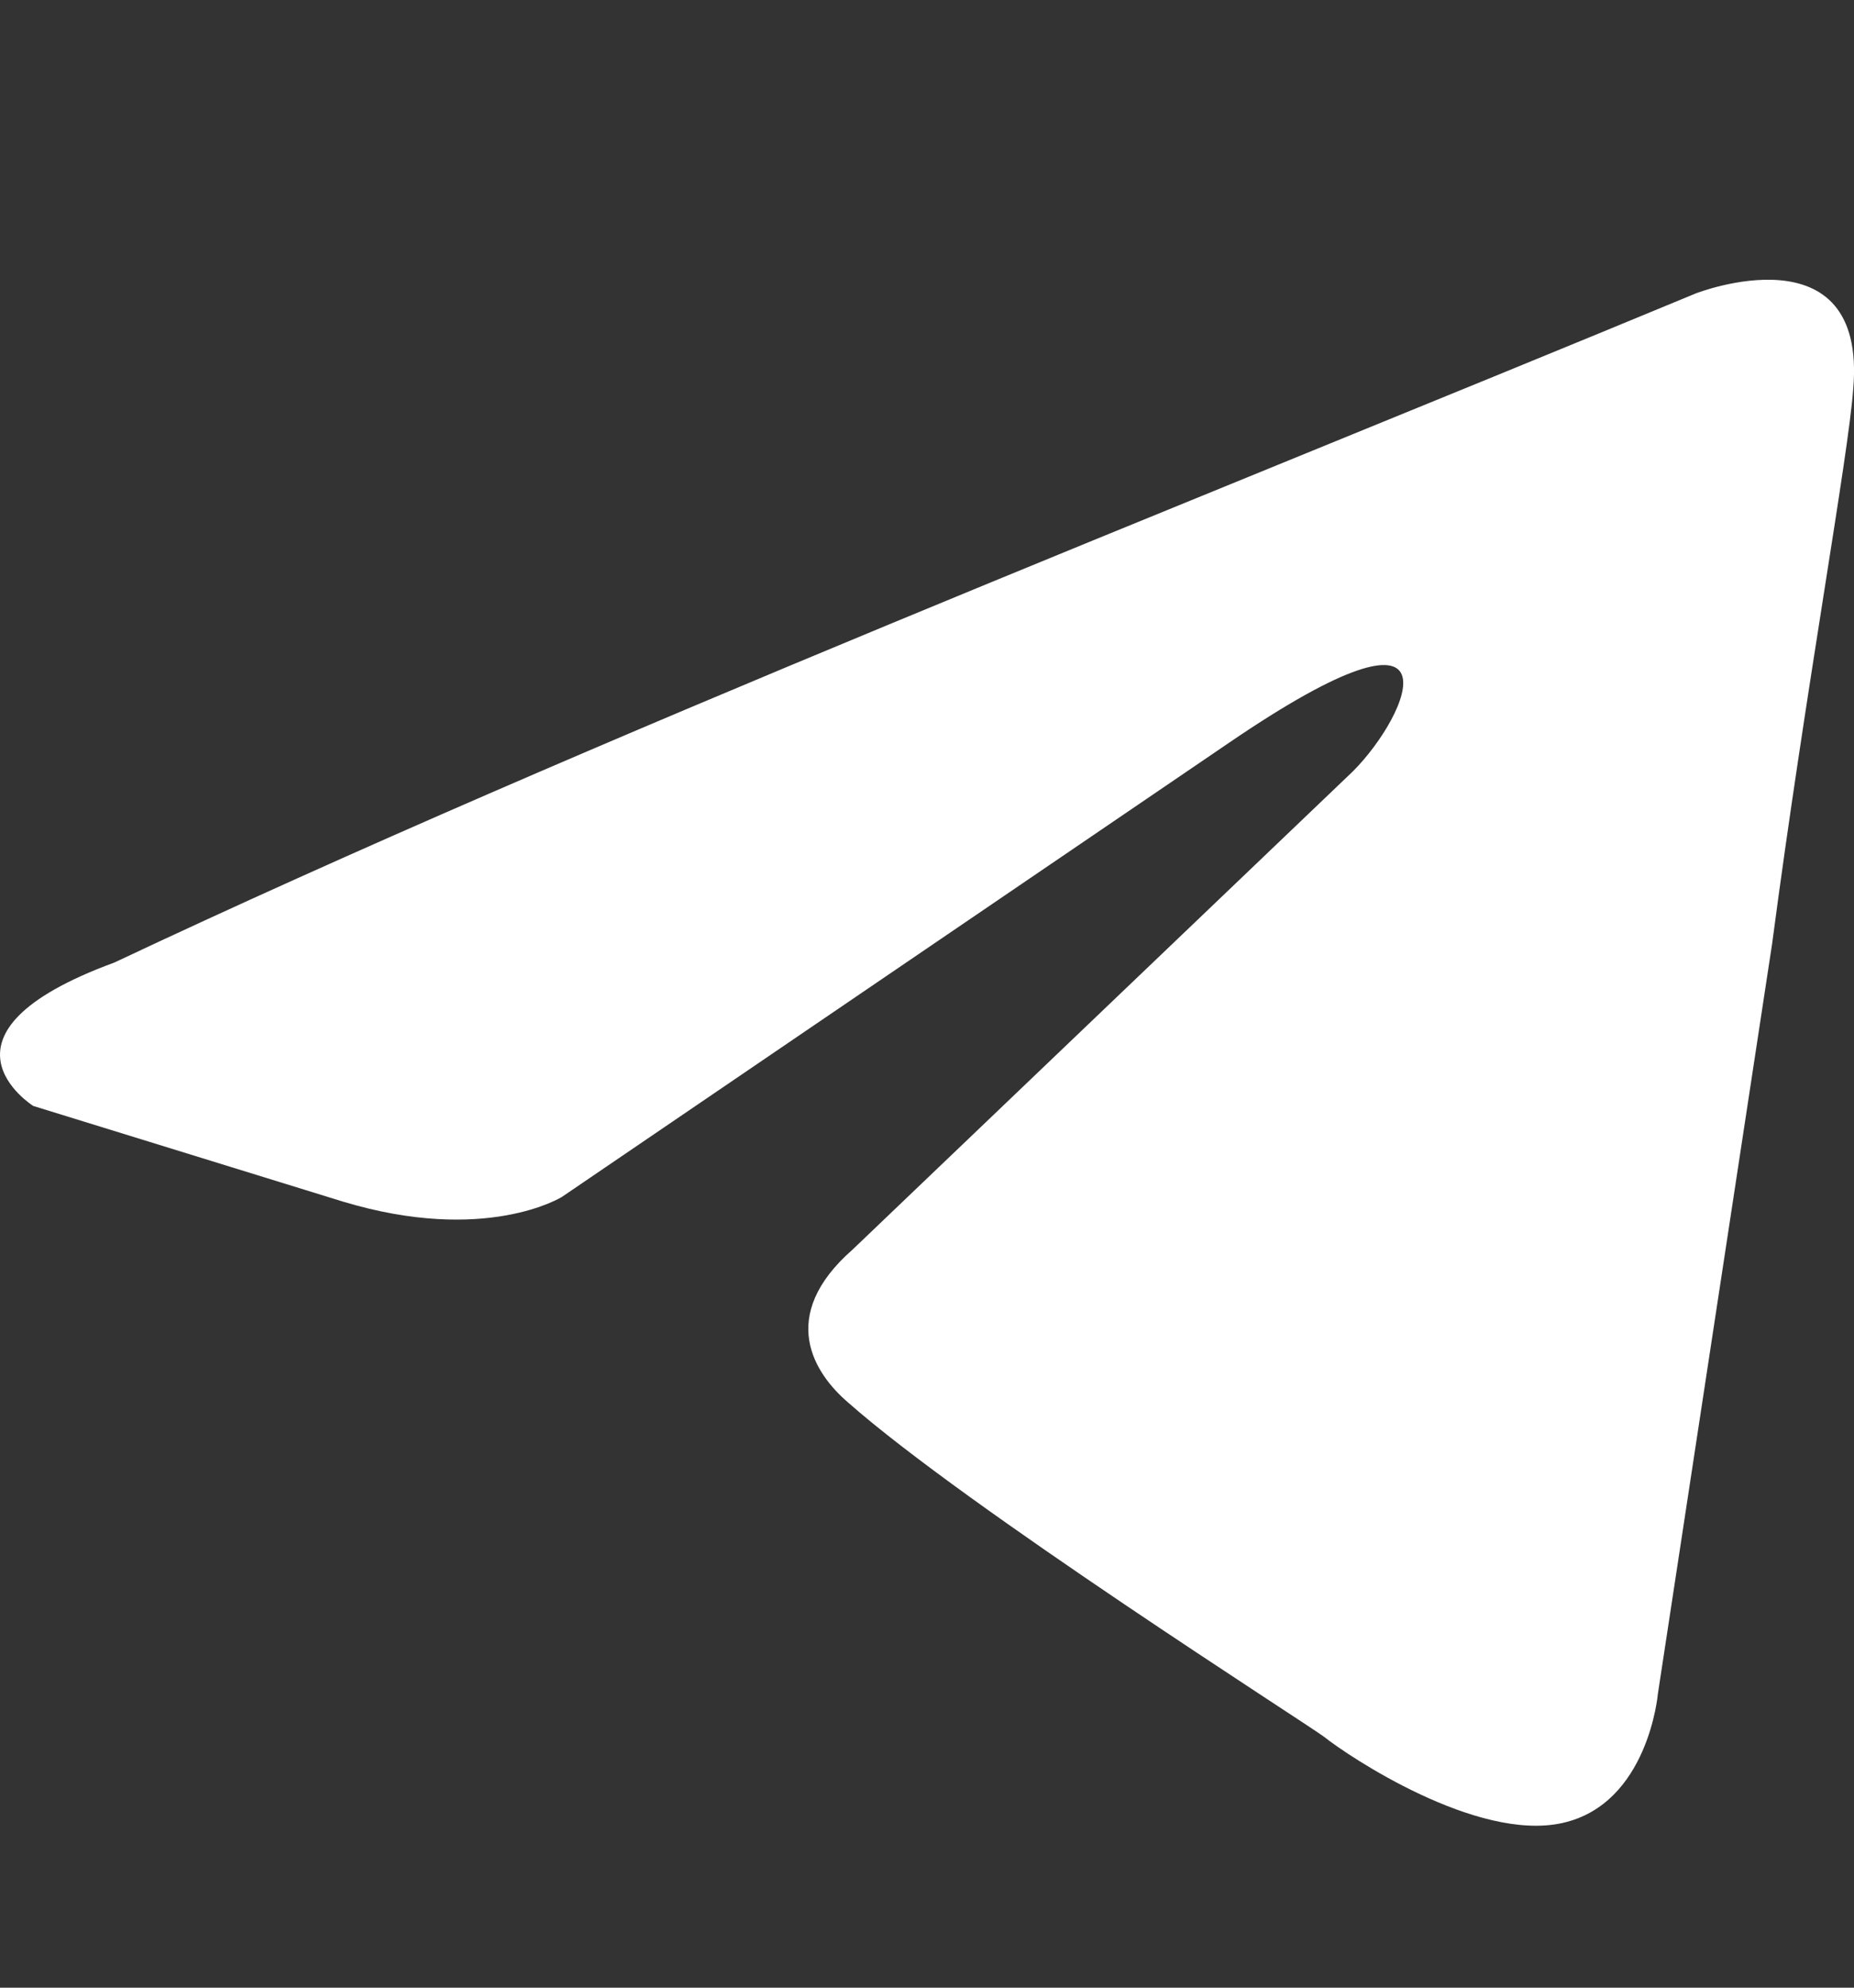 <svg width="14" height="15" viewBox="0 0 14 15" fill="none" xmlns="http://www.w3.org/2000/svg">
<rect x="0" y="0" width="14" height="15" fill="#333333" stroke="none"/>
<path d="M12.806 2.214C12.806 2.214 14.101 1.709 13.994 2.936C13.958 3.441 13.634 5.208 13.382 7.12L12.519 12.783C12.519 12.783 12.447 13.613 11.799 13.757C11.152 13.902 10.18 13.252 10 13.108C9.856 13 7.302 11.377 6.403 10.583C6.151 10.367 5.863 9.934 6.439 9.429L10.216 5.821C10.648 5.389 11.08 4.379 9.281 5.605L4.244 9.032C4.244 9.032 3.669 9.393 2.59 9.068L0.251 8.346C0.251 8.346 -0.612 7.805 0.863 7.264C4.46 5.569 8.885 3.838 12.806 2.214Z" fill="white"/>
</svg>
